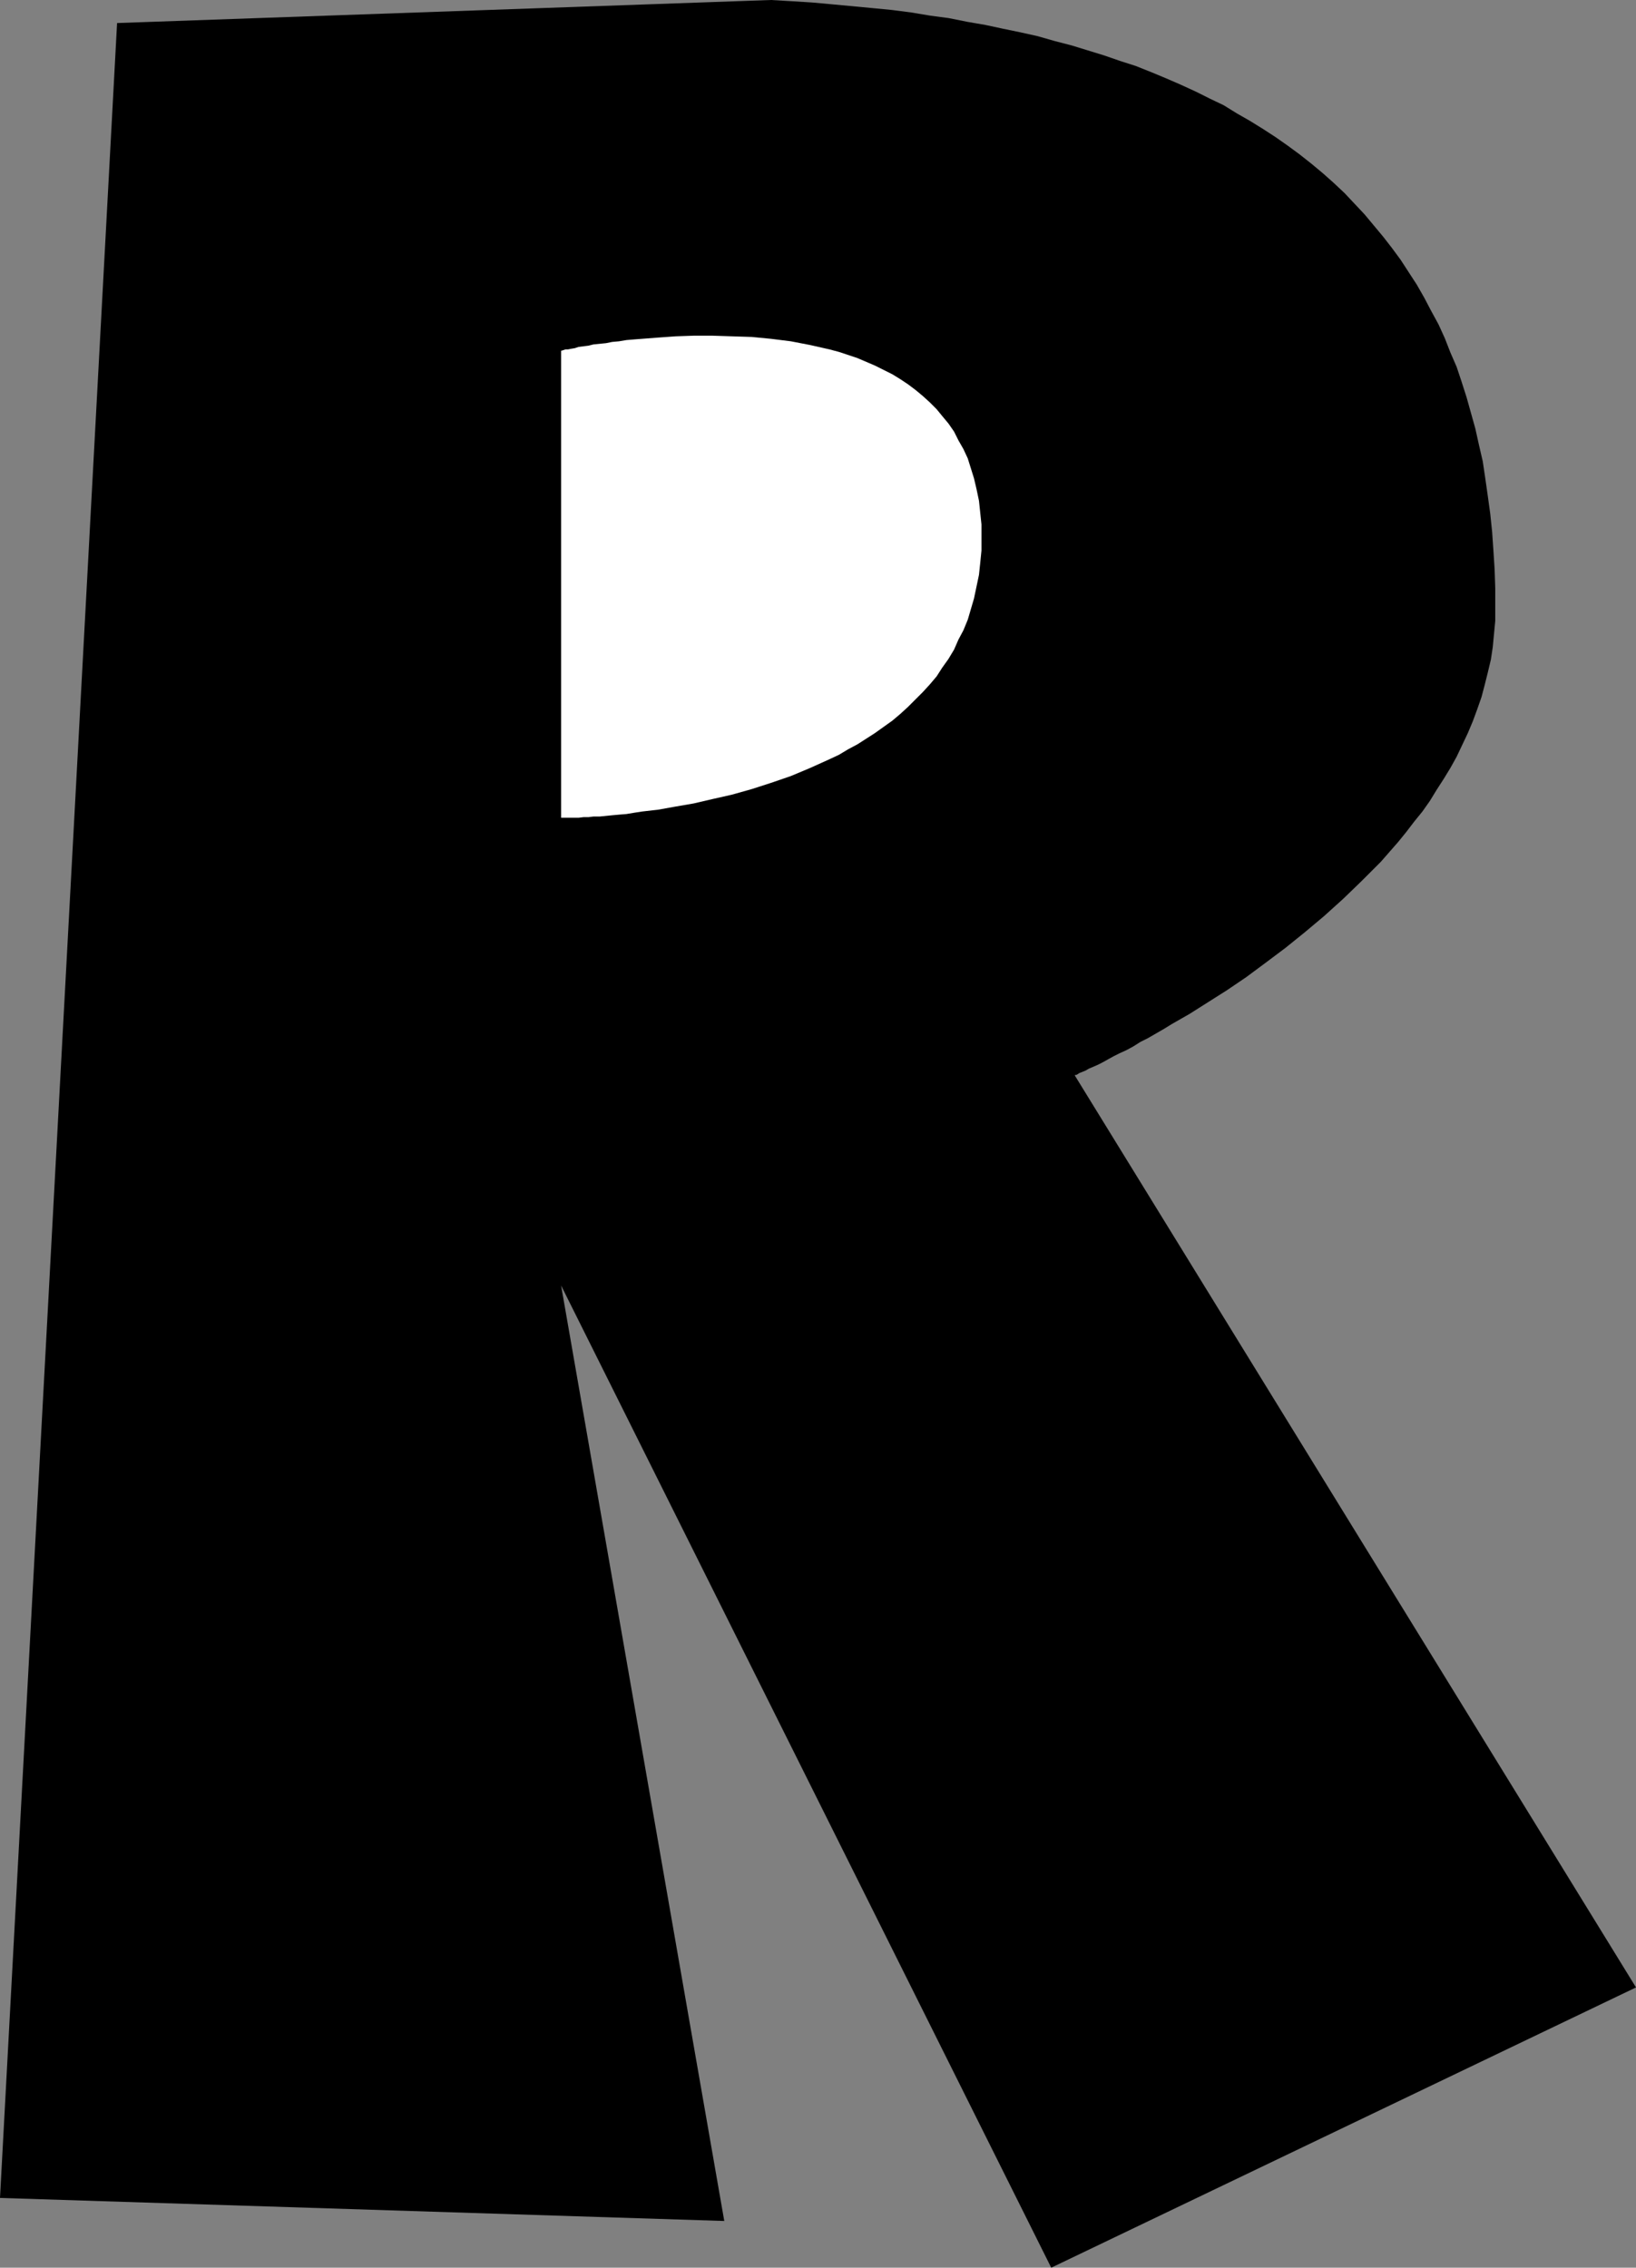 <?xml version="1.0" encoding="UTF-8" standalone="no"?>
<svg
   version="1.0"
   width="112.33mm"
   height="155.668mm"
   id="svg2"
   sodipodi:docname="Slanted R.wmf"
   xmlns:inkscape="http://www.inkscape.org/namespaces/inkscape"
   xmlns:sodipodi="http://sodipodi.sourceforge.net/DTD/sodipodi-0.dtd"
   xmlns="http://www.w3.org/2000/svg"
   xmlns:svg="http://www.w3.org/2000/svg">
  <rect width="100%" height="100%" fill="#808080" stroke="none"/>
  <sodipodi:namedview
     id="namedview2"
     pagecolor="#ffffff"
     bordercolor="#000000"
     borderopacity="0.25"
     inkscape:showpageshadow="2"
     inkscape:pageopacity="0.0"
     inkscape:pagecheckerboard="0"
     inkscape:deskcolor="#d1d1d1"
     inkscape:document-units="mm" />
  <defs
     id="defs1">
    <pattern
       id="WMFhbasepattern"
       patternUnits="userSpaceOnUse"
       width="6"
       height="6"
       x="0"
       y="0" />
  </defs>
  <path
     style="fill:#000000;fill-opacity:1;fill-rule:evenodd;stroke:none"
     d="M 0,570.255 30.383,5.979 200.076,0 l 5.495,0.323 5.172,0.323 5.333,0.485 5.172,0.485 5.172,0.485 5.01,0.485 5.01,0.646 4.848,0.808 4.848,0.646 4.848,0.97 4.687,0.808 4.525,0.97 4.687,0.97 4.364,0.97 4.525,1.293 4.364,1.131 4.202,1.293 4.202,1.293 4.202,1.454 4.04,1.293 4.04,1.616 3.879,1.616 3.717,1.616 3.879,1.778 3.555,1.778 3.717,1.778 3.394,2.101 3.394,1.939 3.394,2.101 3.232,2.101 3.232,2.262 3.071,2.262 3.071,2.424 2.909,2.424 2.909,2.585 2.747,2.585 2.586,2.747 2.586,2.747 2.424,2.909 2.424,2.909 2.263,2.909 2.263,3.07 2.101,3.232 2.101,3.232 1.939,3.393 1.778,3.393 1.939,3.555 1.616,3.555 1.455,3.717 1.616,3.717 1.293,3.878 1.293,4.04 1.131,4.04 1.131,4.04 0.97,4.363 0.97,4.201 0.646,4.363 0.646,4.525 0.646,4.686 0.485,4.686 0.323,4.686 0.323,5.009 0.162,4.848 v 5.171 3.393 l -0.323,3.393 -0.323,3.393 -0.485,3.232 -0.808,3.393 -0.808,3.232 -0.808,3.07 -1.131,3.232 -1.131,3.07 -1.293,3.07 -1.455,3.07 -1.454,3.07 -1.616,2.909 -1.778,2.909 -1.778,2.747 -1.778,2.909 -1.939,2.747 -2.101,2.585 -2.101,2.747 -2.101,2.585 -4.525,5.171 -4.848,4.848 -4.848,4.686 -5.01,4.525 -5.01,4.201 -5.01,4.04 -5.172,3.878 -5.01,3.717 -5.01,3.393 -4.848,3.07 -4.848,3.07 -2.263,1.293 -2.263,1.293 -2.101,1.293 -4.202,2.424 -1.939,0.97 -1.778,1.131 -1.778,0.97 -1.778,0.808 -1.616,0.808 -1.455,0.808 -1.454,0.808 -1.293,0.646 -1.131,0.485 -1.131,0.485 -0.808,0.485 -0.808,0.323 -0.808,0.323 -0.485,0.323 -0.323,0.162 h -0.323 v 0.162 l 145.612,236.569 -151.754,72.716 -127.189,-254.829 42.342,242.71 z"
     id="path1" />
  <path
     style="fill:#ffffff;fill-opacity:1;fill-rule:evenodd;stroke:none"
     d="m 145.612,90.976 v 121.193 h 1.131 0.646 0.808 0.97 0.97 l 1.293,-0.162 h 1.293 l 1.293,-0.162 h 1.616 l 1.616,-0.162 1.616,-0.162 1.778,-0.162 1.939,-0.162 1.939,-0.323 2.101,-0.323 4.202,-0.485 4.525,-0.808 4.687,-0.808 4.848,-1.131 5.01,-1.131 5.172,-1.454 5.01,-1.616 5.172,-1.778 5.01,-2.101 5.01,-2.262 2.424,-1.131 2.424,-1.454 2.424,-1.293 2.263,-1.454 2.263,-1.454 2.263,-1.616 2.263,-1.616 2.101,-1.778 1.939,-1.778 1.939,-1.939 1.939,-1.939 1.778,-1.939 1.778,-2.101 1.455,-2.262 1.616,-2.262 1.455,-2.424 1.131,-2.585 1.293,-2.424 1.131,-2.747 0.808,-2.747 0.808,-2.747 0.646,-3.07 0.646,-3.07 0.323,-3.07 0.323,-3.232 v -3.393 -3.393 l -0.323,-3.07 -0.323,-3.07 -0.646,-3.07 -0.646,-2.747 -0.808,-2.585 -0.808,-2.585 -1.131,-2.424 -1.293,-2.262 -1.131,-2.262 -1.455,-2.101 -1.616,-1.939 -1.455,-1.778 -1.778,-1.778 -1.778,-1.616 -1.939,-1.616 -1.939,-1.454 -1.939,-1.293 -2.101,-1.293 -2.263,-1.131 -2.263,-1.131 -2.263,-0.97 -2.263,-0.97 -2.424,-0.808 -2.424,-0.808 -2.424,-0.646 -5.01,-1.131 -5.01,-0.97 -5.172,-0.646 -5.01,-0.485 -5.172,-0.162 -5.01,-0.162 h -4.848 l -4.687,0.162 -4.525,0.323 -4.202,0.323 -2.101,0.162 -1.939,0.162 -1.939,0.323 -1.778,0.162 -1.616,0.323 -1.616,0.162 -1.616,0.162 -1.293,0.323 -1.293,0.162 -1.293,0.162 -0.97,0.323 -0.97,0.162 -0.808,0.162 h -0.646 l -0.485,0.162 -0.485,0.162 z"
     id="path2" />
</svg>
